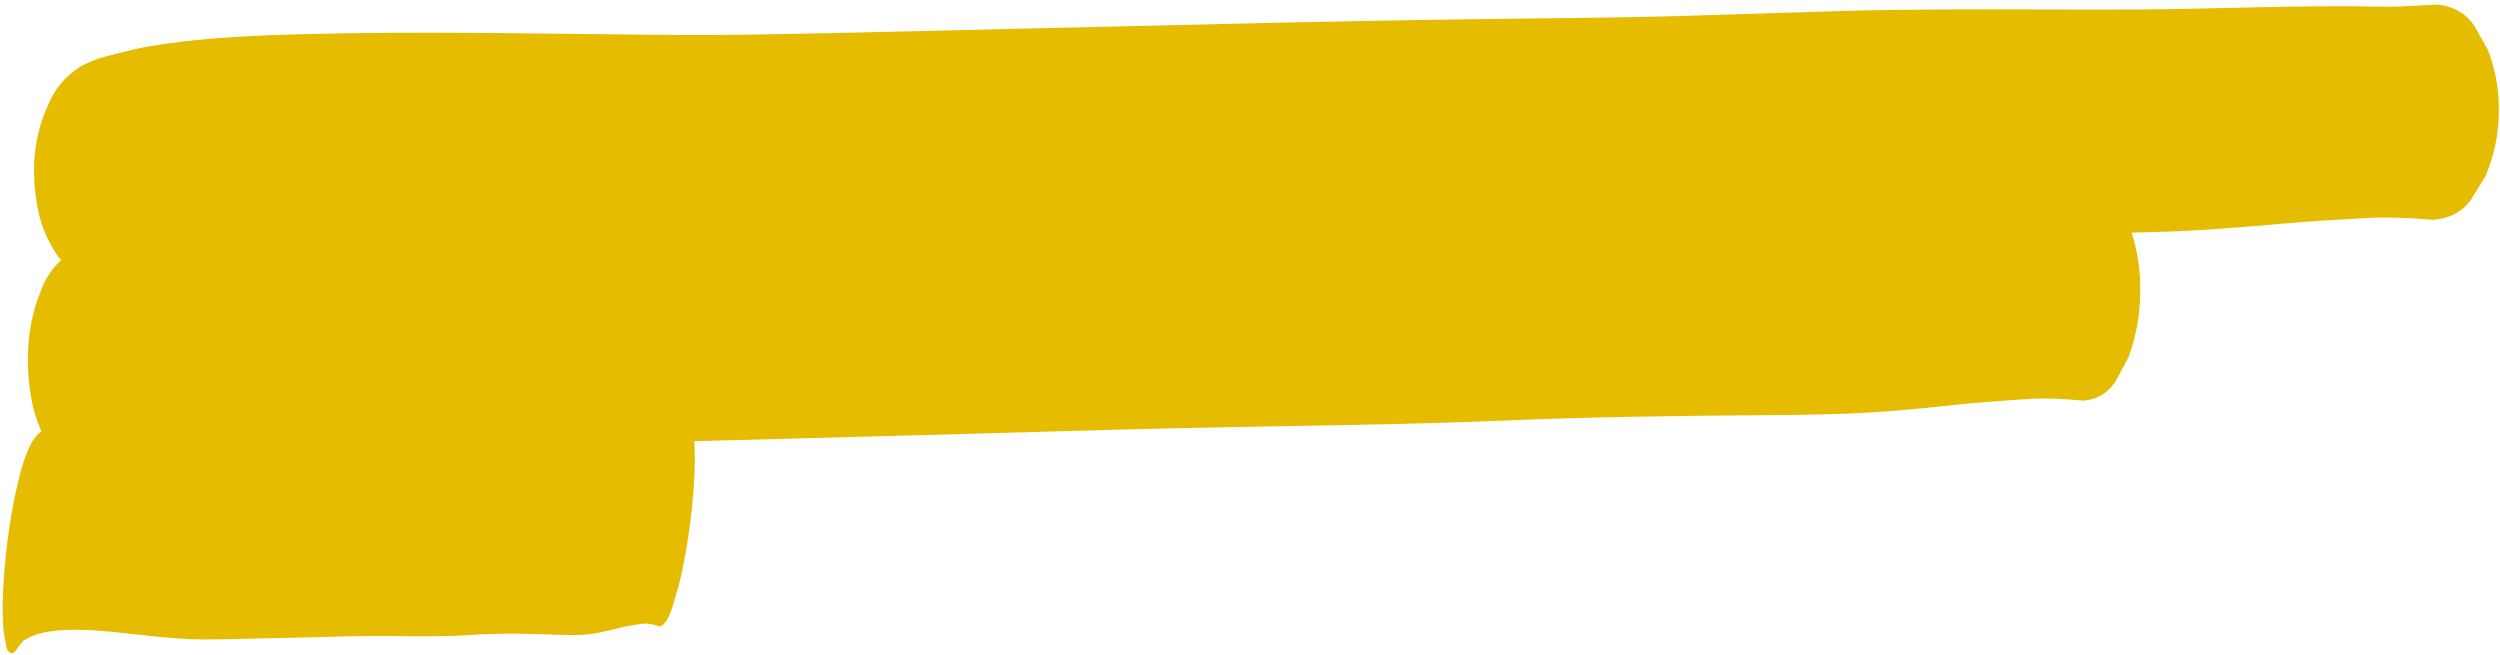 <svg width="393" height="103" viewBox="0 0 393 103" fill="none" xmlns="http://www.w3.org/2000/svg">
<path fill-rule="evenodd" clip-rule="evenodd" d="M347.892 36.038C343.641 36.332 339.371 36.485 335.099 36.567C336.087 39.705 336.535 42.928 336.434 46.235C336.387 49.657 335.775 52.988 334.575 56.193C334.256 56.799 333.934 57.402 333.612 58.005C333.29 58.608 332.968 59.211 332.649 59.817C331.464 61.728 329.752 62.781 327.537 62.976C324.441 62.695 321.389 62.529 318.282 62.752C317.499 62.811 316.716 62.867 315.933 62.922L315.927 62.923C313.34 63.108 310.756 63.292 308.183 63.565C304.761 63.93 301.328 64.272 297.896 64.568C291.321 65.12 284.698 65.214 278.099 65.262C264.184 65.355 250.279 65.529 236.377 66.114C224.518 66.611 212.666 66.812 200.806 67.012L200.79 67.013C199.064 67.042 197.338 67.071 195.612 67.101C182.075 67.326 168.557 67.722 155.028 68.119L154.893 68.123C146.304 68.373 137.715 68.598 129.126 68.824C123.4 68.974 117.675 69.125 111.949 69.282C111.013 69.308 110.077 69.331 109.141 69.352C109.151 69.635 109.161 69.919 109.171 70.202C109.193 70.819 109.216 71.436 109.236 72.056C109.193 75.304 108.954 78.632 108.514 82.038C108.094 85.435 107.504 88.729 106.741 91.887C106.567 92.483 106.392 93.075 106.218 93.668C106.044 94.26 105.869 94.852 105.696 95.448C105.091 97.321 104.419 98.333 103.687 98.483C102.73 98.143 101.773 97.919 100.753 98.079C100.495 98.122 100.237 98.162 99.98 98.202C99.13 98.335 98.282 98.468 97.427 98.688C96.289 98.983 95.151 99.255 94.018 99.481C91.85 99.901 89.721 99.864 87.604 99.782C83.143 99.601 78.675 99.5 74.159 99.809C70.307 100.069 66.493 100.036 62.676 100.002C62.118 99.997 61.561 99.992 61.004 99.988C56.648 99.946 52.277 100.074 47.904 100.202L47.859 100.203C45.083 100.283 42.309 100.338 39.535 100.393C37.686 100.43 35.837 100.467 33.987 100.511C29.526 100.619 25.137 100.159 20.75 99.653C18.558 99.4 16.366 99.182 14.161 99.066C13.005 99.001 11.843 98.982 10.674 99.019C9.858 99.043 9.043 99.091 8.215 99.206C6.756 99.414 5.255 99.722 3.74 100.673L3.735 100.684C3.399 101.011 3.064 101.419 2.738 101.932C2.012 103.017 1.435 102.945 1.001 101.713C0.927 101.294 0.852 100.875 0.777 100.456C0.702 100.037 0.627 99.618 0.553 99.199C0.358 96.567 0.381 93.743 0.619 90.727C0.966 85.717 1.763 80.037 2.953 75.353C3.514 72.908 4.218 70.931 5.068 69.423C5.481 68.783 5.926 68.239 6.353 67.9C6.404 67.86 6.455 67.819 6.506 67.779C5.612 65.808 5.031 63.731 4.759 61.547C3.982 56.517 4.354 50.788 6.315 46.03C7.003 43.994 8.107 42.267 9.633 40.851C9.506 40.735 9.38 40.619 9.255 40.503C7.404 37.877 6.259 35.048 5.808 32.017C4.884 26.983 5.299 21.255 7.571 16.504C8.54 14.027 10.229 12.012 12.652 10.459C13.868 9.797 15.244 9.23 16.642 8.869C16.908 8.801 17.173 8.732 17.439 8.663L17.439 8.663C19.565 8.113 21.697 7.56 23.89 7.208C27.075 6.701 30.311 6.309 33.545 6.055C37.536 5.736 41.525 5.542 45.513 5.429C60.54 4.984 75.566 5.157 90.594 5.33H90.594C91.786 5.344 92.978 5.358 94.171 5.371C94.834 5.379 95.497 5.387 96.16 5.395C103.427 5.483 110.701 5.57 117.958 5.446C126.809 5.295 135.647 5.109 144.486 4.889C154.063 4.646 163.643 4.428 173.223 4.21L173.225 4.21C179.639 4.064 186.052 3.918 192.464 3.764C208.655 3.374 224.857 3.076 241.057 2.904L241.134 2.903C248.715 2.818 256.31 2.733 263.894 2.523C268.378 2.4 272.862 2.254 277.348 2.108L277.348 2.108C281.233 1.982 285.12 1.855 289.009 1.743C299.647 1.431 310.291 1.458 320.934 1.486C325.923 1.498 330.913 1.511 335.901 1.489C340.738 1.464 345.572 1.353 350.407 1.242C353.634 1.168 356.861 1.094 360.09 1.045C363.969 0.987 367.846 0.952 371.735 1.009C373.558 1.046 375.381 1.083 377.193 1.017C378.44 0.971 379.694 0.902 380.946 0.833C381.688 0.793 382.43 0.752 383.169 0.716C385.744 1.009 387.693 2.137 388.99 4.098C389.335 4.718 389.684 5.335 390.033 5.951C390.381 6.568 390.73 7.185 391.075 7.805C392.333 11.059 392.913 14.403 392.802 17.836C392.759 21.259 392.056 24.587 390.667 27.788C390.296 28.393 389.923 28.995 389.549 29.597C389.175 30.199 388.802 30.801 388.431 31.406C387.055 33.313 385.061 34.36 382.477 34.547C378.863 34.256 375.3 34.08 371.676 34.292C370.76 34.348 369.844 34.401 368.928 34.455C365.91 34.631 362.895 34.806 359.894 35.07C355.902 35.424 351.897 35.754 347.892 36.038Z" fill="#E5BC00"/>
</svg>
